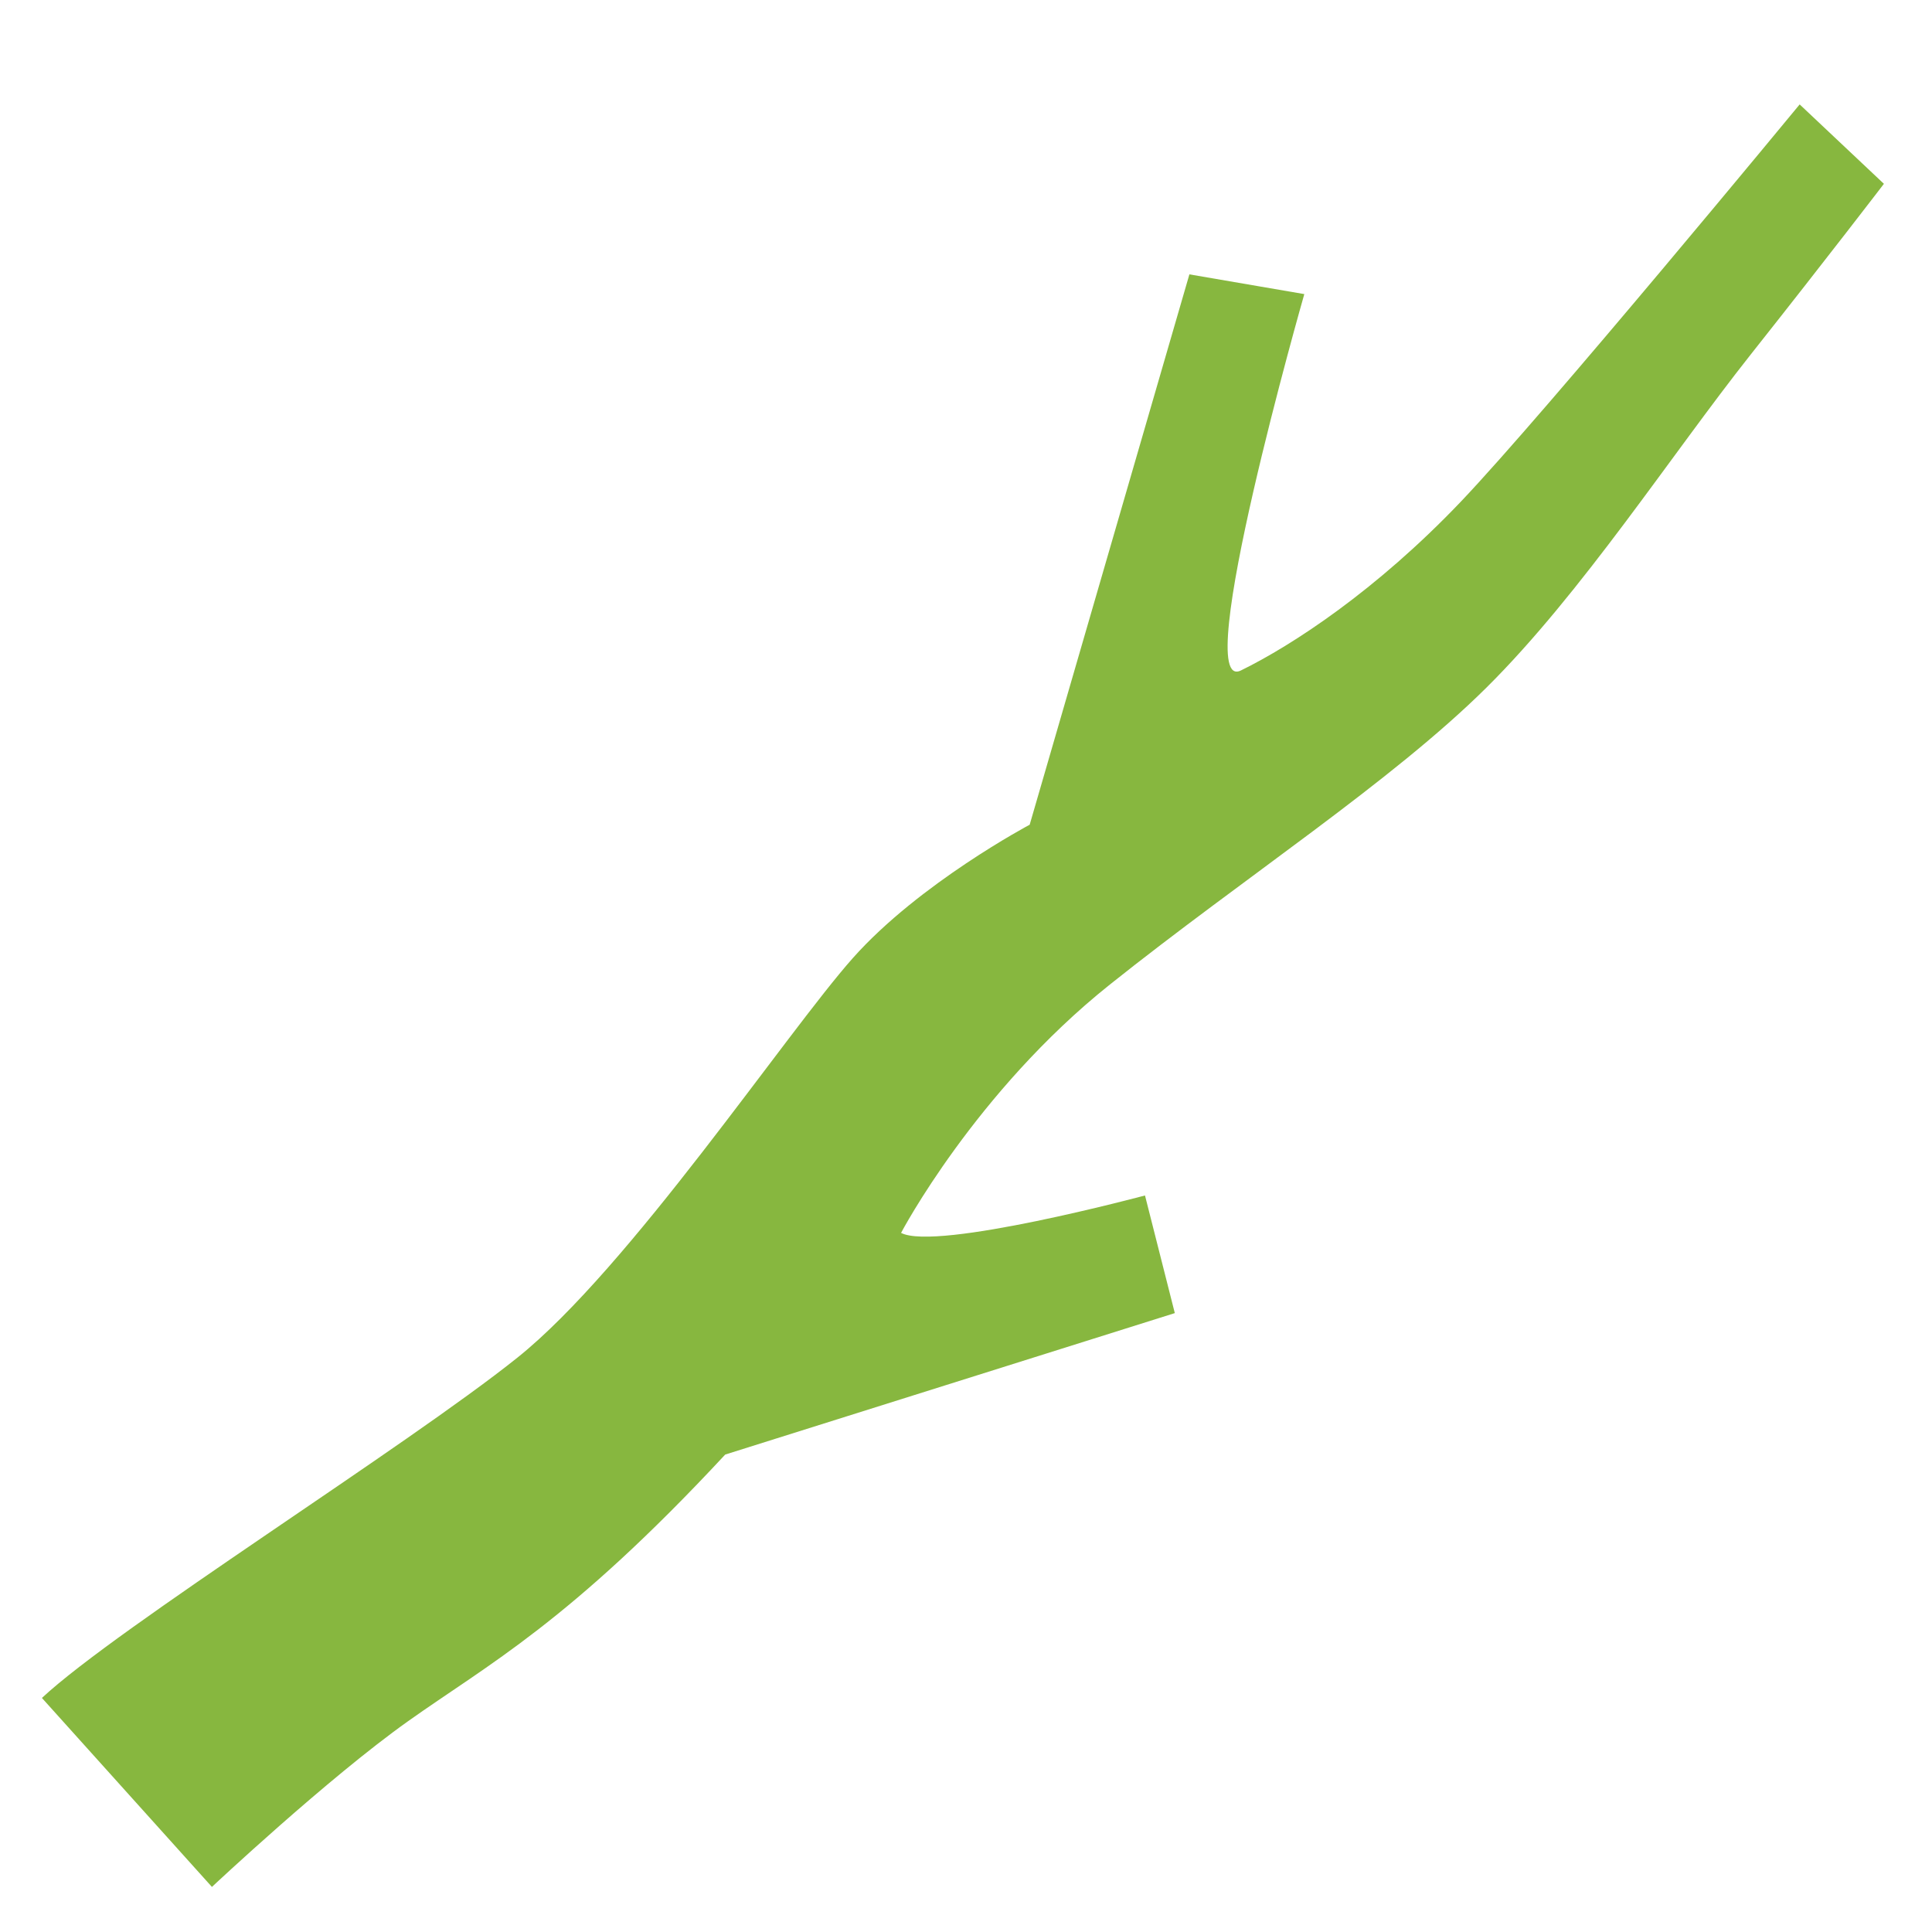 <?xml version="1.0" encoding="utf-8"?>
<!-- Generator: Adobe Illustrator 26.5.0, SVG Export Plug-In . SVG Version: 6.00 Build 0)  -->
<svg version="1.1" id="Lag_1" xmlns="http://www.w3.org/2000/svg" xmlns:xlink="http://www.w3.org/1999/xlink" x="0px" y="0px"
	 viewBox="0 0 566.93 566.93" enable-background="new 0 0 566.93 566.93" xml:space="preserve">
<path fill="#87B73F" d="M12.3,498.25l49.89,55.45c0,0,34.02-31.92,57.56-48.63c23.54-16.72,47.3-29.01,93.06-78.24l131.93-41.51
	l-8.75-34.52c0,0-61.24,16.42-71.58,10.98c0,0,21.77-41.36,61.27-72.87s82.59-59.46,110.51-87.14s54.33-68.42,77.41-97.57
	s39.22-50.26,39.22-50.26l-24.72-23.3c0,0-74.69,90.61-99.46,116.6s-49.36,42.08-64.5,49.5c-15.14,7.42,18.6-110.44,18.6-110.44
	l-33.72-5.79l-46.87,161.5c0,0-32.38,17.17-51.9,39.14c-19.52,21.97-65.63,91-98.41,117.23S34.77,477.32,12.3,498.25z"/>
</svg>
